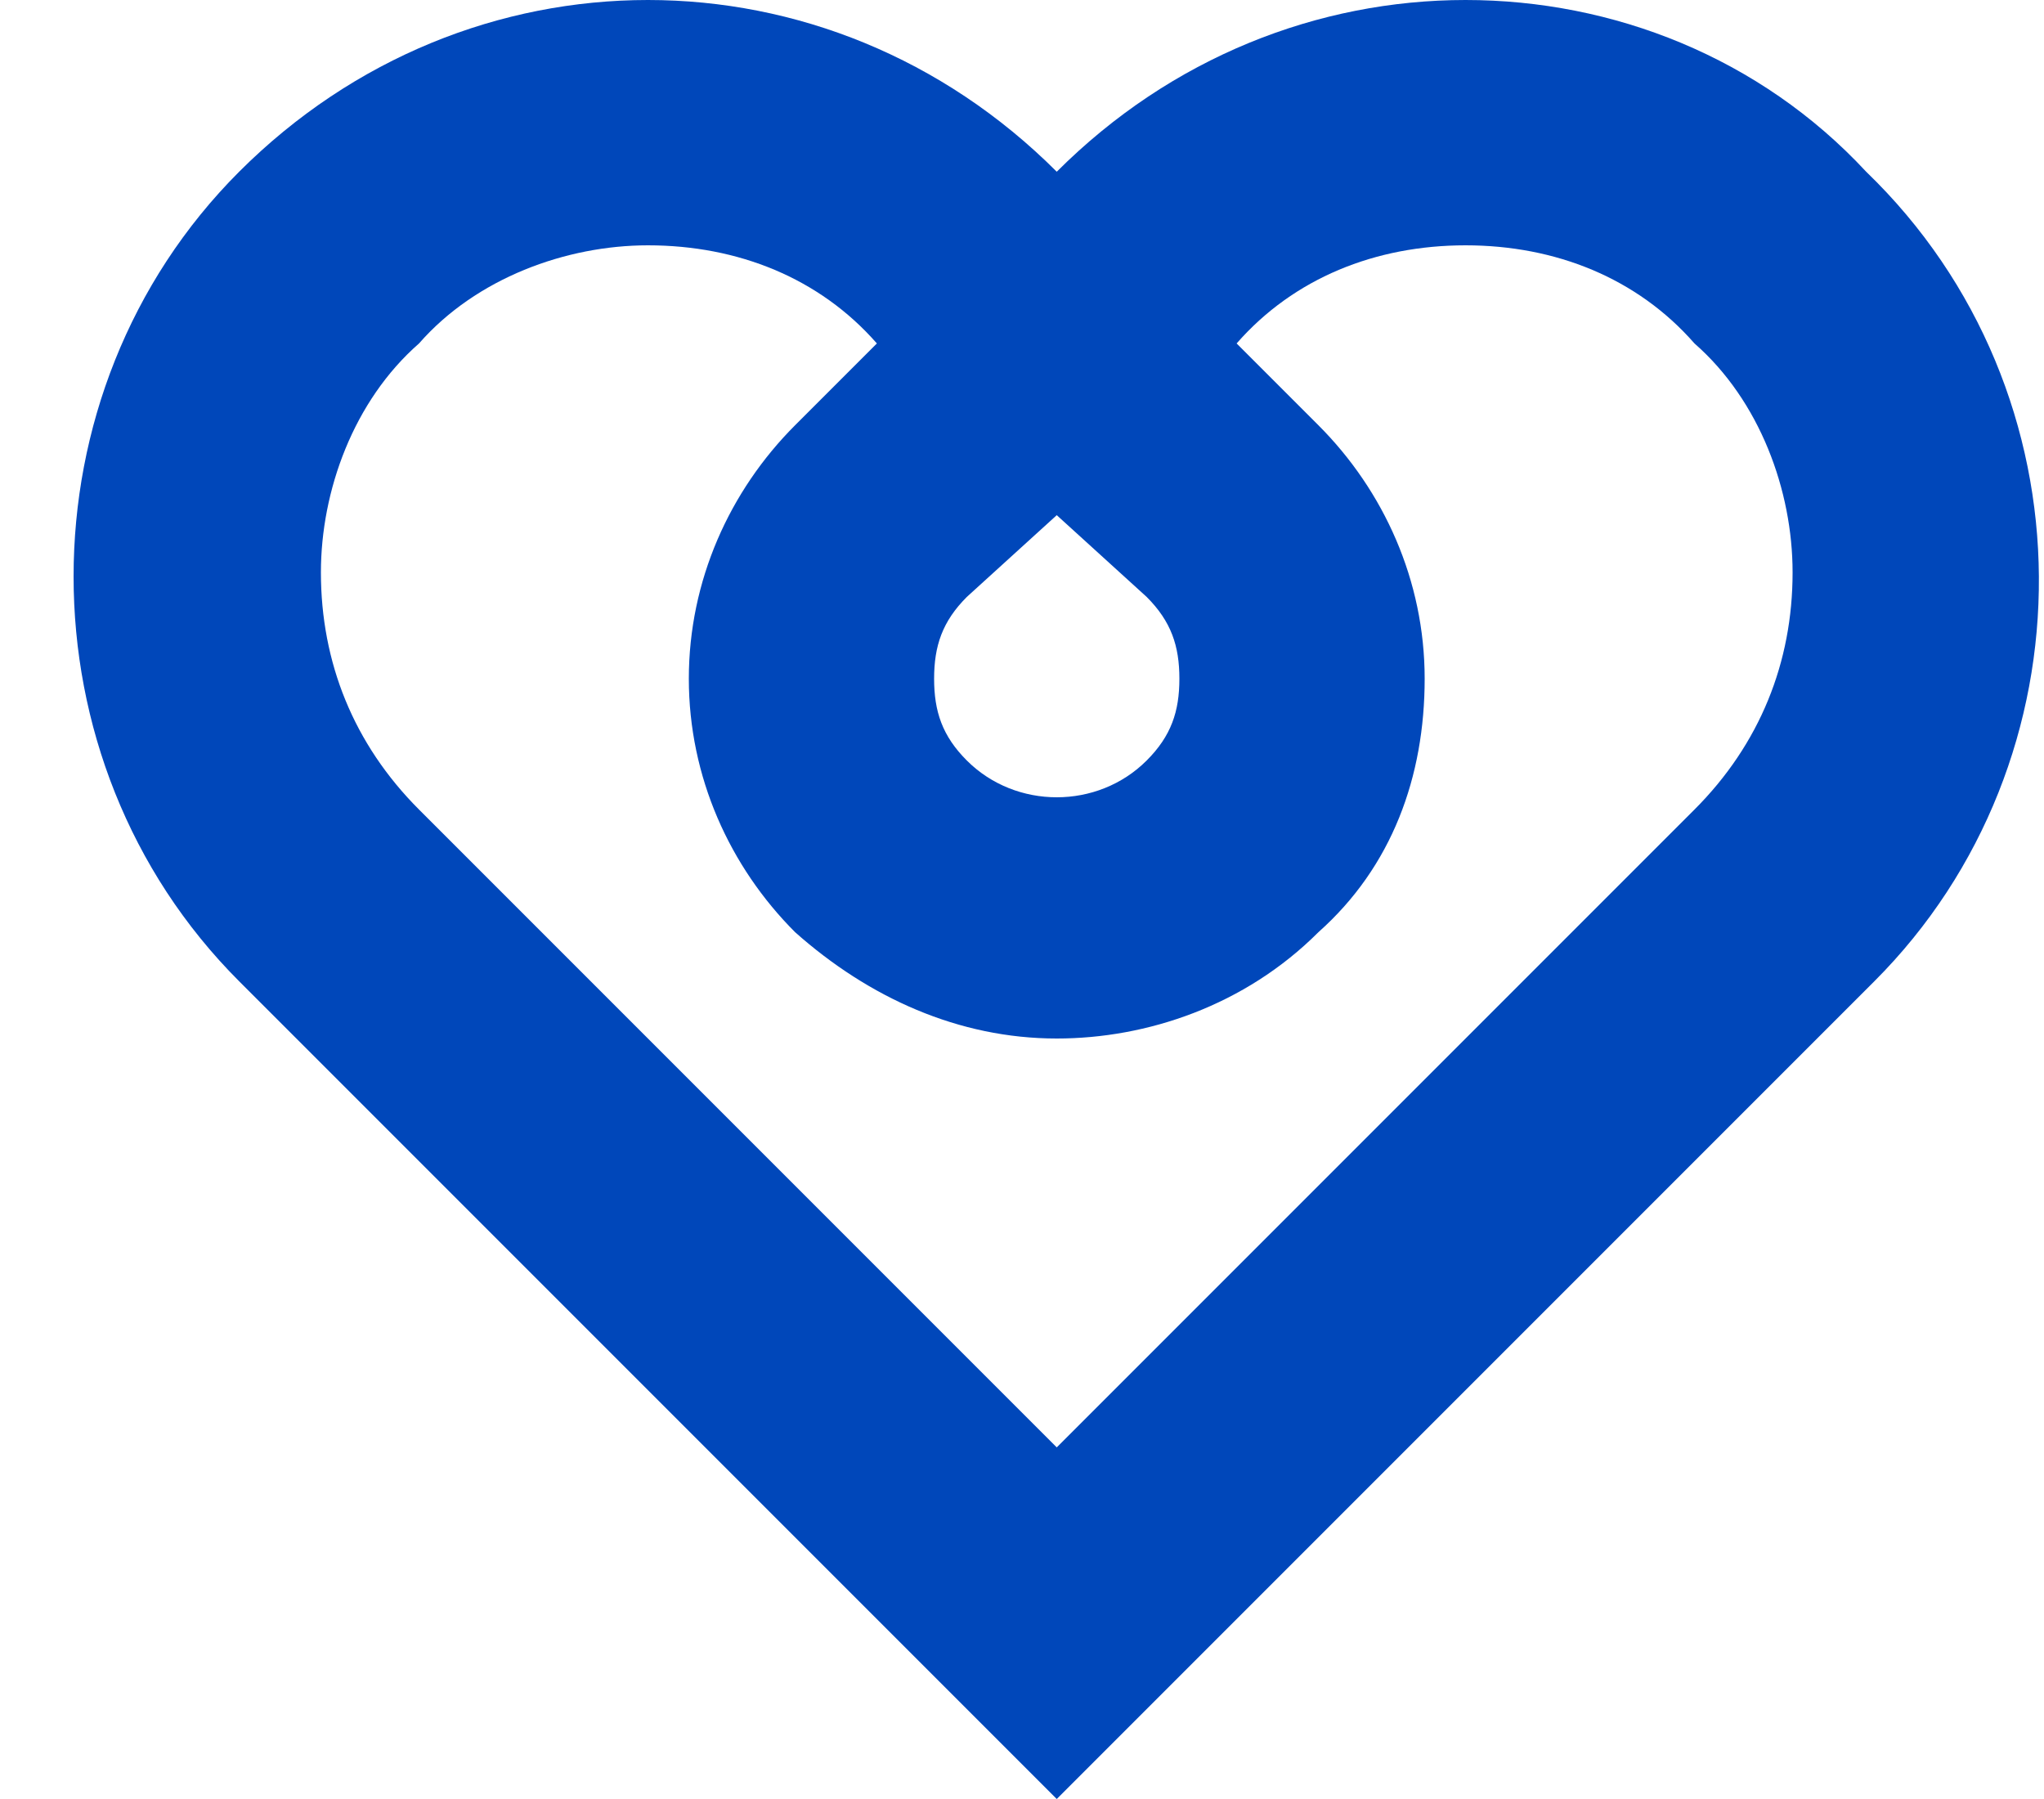 <?xml version="1.0" encoding="UTF-8"?> <svg xmlns="http://www.w3.org/2000/svg" width="25" height="22" viewBox="0 0 25 22" fill="none"><path d="M12.925 22L22.925 12C25.625 9.3 25.625 4.8 22.825 2.1C21.525 0.7 19.725 0 17.925 0C16.125 0 14.325 0.7 12.925 2.1C11.525 0.7 9.725 0 7.925 0C6.125 0 4.325 0.7 2.925 2.1C0.225 4.8 0.225 9.3 2.925 12L12.925 22ZM14.025 7.3C14.325 7.6 14.425 7.9 14.425 8.3C14.425 8.7 14.325 9 14.025 9.3C13.425 9.9 12.425 9.9 11.825 9.3C11.525 9 11.425 8.7 11.425 8.3C11.425 7.9 11.525 7.6 11.825 7.3L12.925 6.3L14.025 7.3ZM20.725 9.9L12.925 17.7L5.125 9.9C4.325 9.1 3.925 8.1 3.925 7C3.925 6 4.325 4.9 5.125 4.2C5.825 3.4 6.925 3 7.925 3C9.025 3 10.025 3.4 10.725 4.2L9.725 5.2C8.925 6 8.425 7.1 8.425 8.3C8.425 9.5 8.925 10.6 9.725 11.4C10.625 12.2 11.725 12.7 12.925 12.7C14.025 12.7 15.225 12.3 16.125 11.4C17.025 10.6 17.425 9.5 17.425 8.3C17.425 7.1 16.925 6 16.125 5.2L15.125 4.2C15.825 3.4 16.825 3 17.925 3C19.025 3 20.025 3.4 20.725 4.2C21.525 4.9 21.925 6 21.925 7C21.925 8.1 21.525 9.1 20.725 9.9Z" fill="#0047BA"></path></svg> 